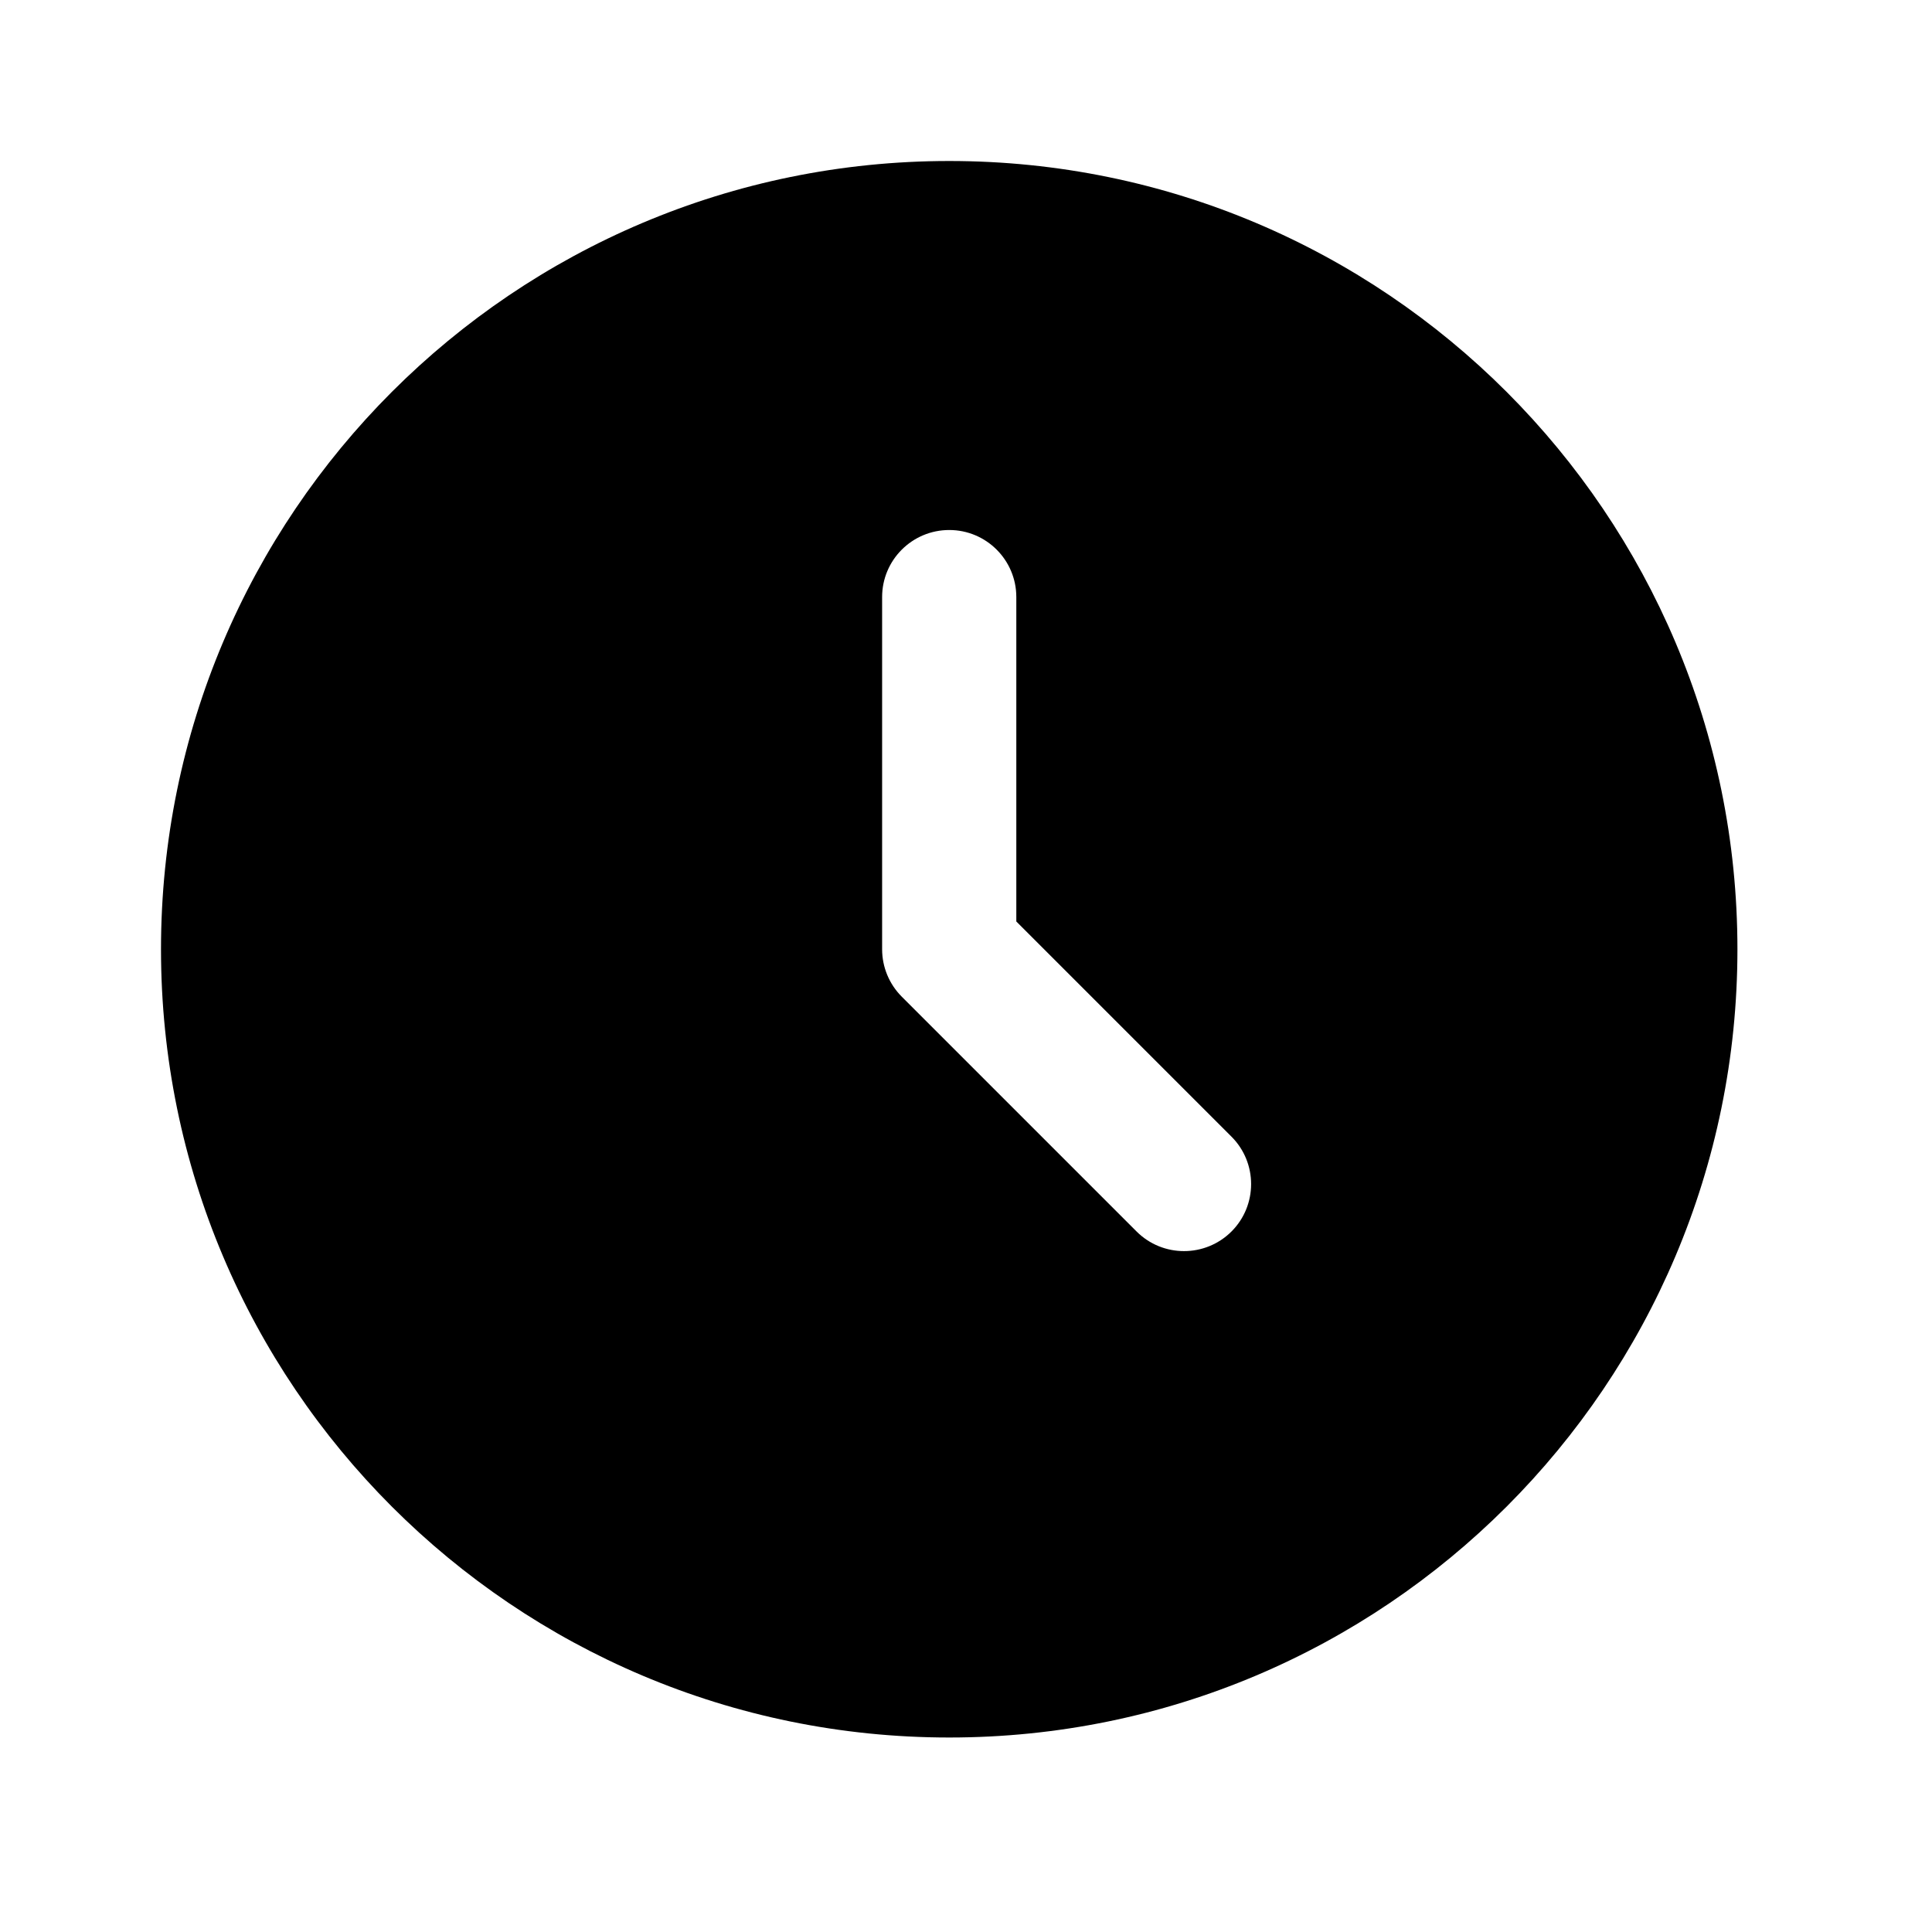 <svg width="24" height="24" viewBox="0 0 24 24" fill="none" xmlns="http://www.w3.org/2000/svg">
<g clip-path="url(#clip0_2613_9031)">
<path fill-rule="evenodd" clip-rule="evenodd" d="M2 11.792C2 17.2 6.384 21.584 11.792 21.584C17.2 21.584 21.583 17.2 21.583 11.792C21.583 6.384 17.2 2 11.792 2C6.384 2 2 6.384 2 11.792ZM11.792 6.584C12.252 6.584 12.625 6.957 12.625 7.417V11.447L15.298 14.12C15.623 14.445 15.623 14.973 15.298 15.298C14.972 15.623 14.444 15.623 14.119 15.298L11.202 12.381C11.046 12.225 10.958 12.013 10.958 11.792V7.417C10.958 6.957 11.331 6.584 11.792 6.584Z" fill="black"/>
</g>
<defs>
<clipPath id="clip0_2613_9031">
<rect width="20" height="20" fill="white" transform="translate(2 2)"/>
</clipPath>
</defs>
</svg>

